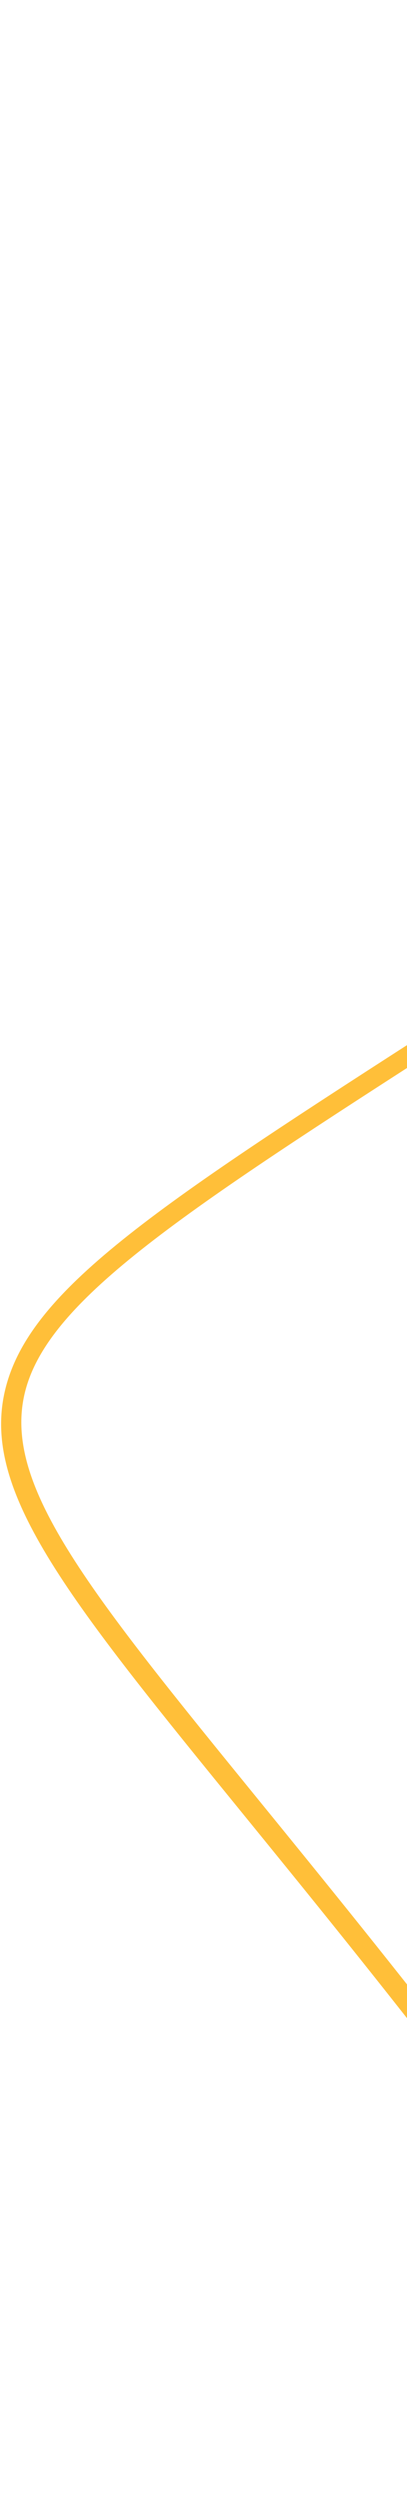 <svg width="142" height="872" viewBox="0 0 142 872" fill="none" xmlns="http://www.w3.org/2000/svg">
<path d="M656.435 5.778C522.745 113.886 393.155 207.008 262.548 294.032C222.49 320.719 187.895 342.983 157.367 362.621L148.589 368.27C58.528 426.249 14.941 455.521 8.353 487.174C1.718 519.062 31.52 555.685 90.893 628.647C134.002 681.632 192.779 753.862 263.757 857.03C266.448 850.611 269.02 844.251 271.494 837.944C271.513 837.891 271.533 837.839 271.554 837.783L271.55 837.781C276.368 825.455 280.902 812.983 285.03 800.702L291.709 802.372C287.544 814.763 282.968 827.356 278.106 839.79C274.796 848.251 271.305 856.809 267.602 865.467L267.598 865.466L264.951 871.658L261.39 866.462C188.948 760.718 129.008 687.06 85.248 633.271C24.604 558.752 -5.833 521.344 1.449 486.34C8.683 451.632 50.699 423.308 145.099 362.543L153.877 356.894C184.379 337.268 218.948 315.024 258.958 288.371C389.351 201.489 518.75 108.506 652.244 0.556L656.435 5.778Z" fill="#FFBF39"/>
</svg>
